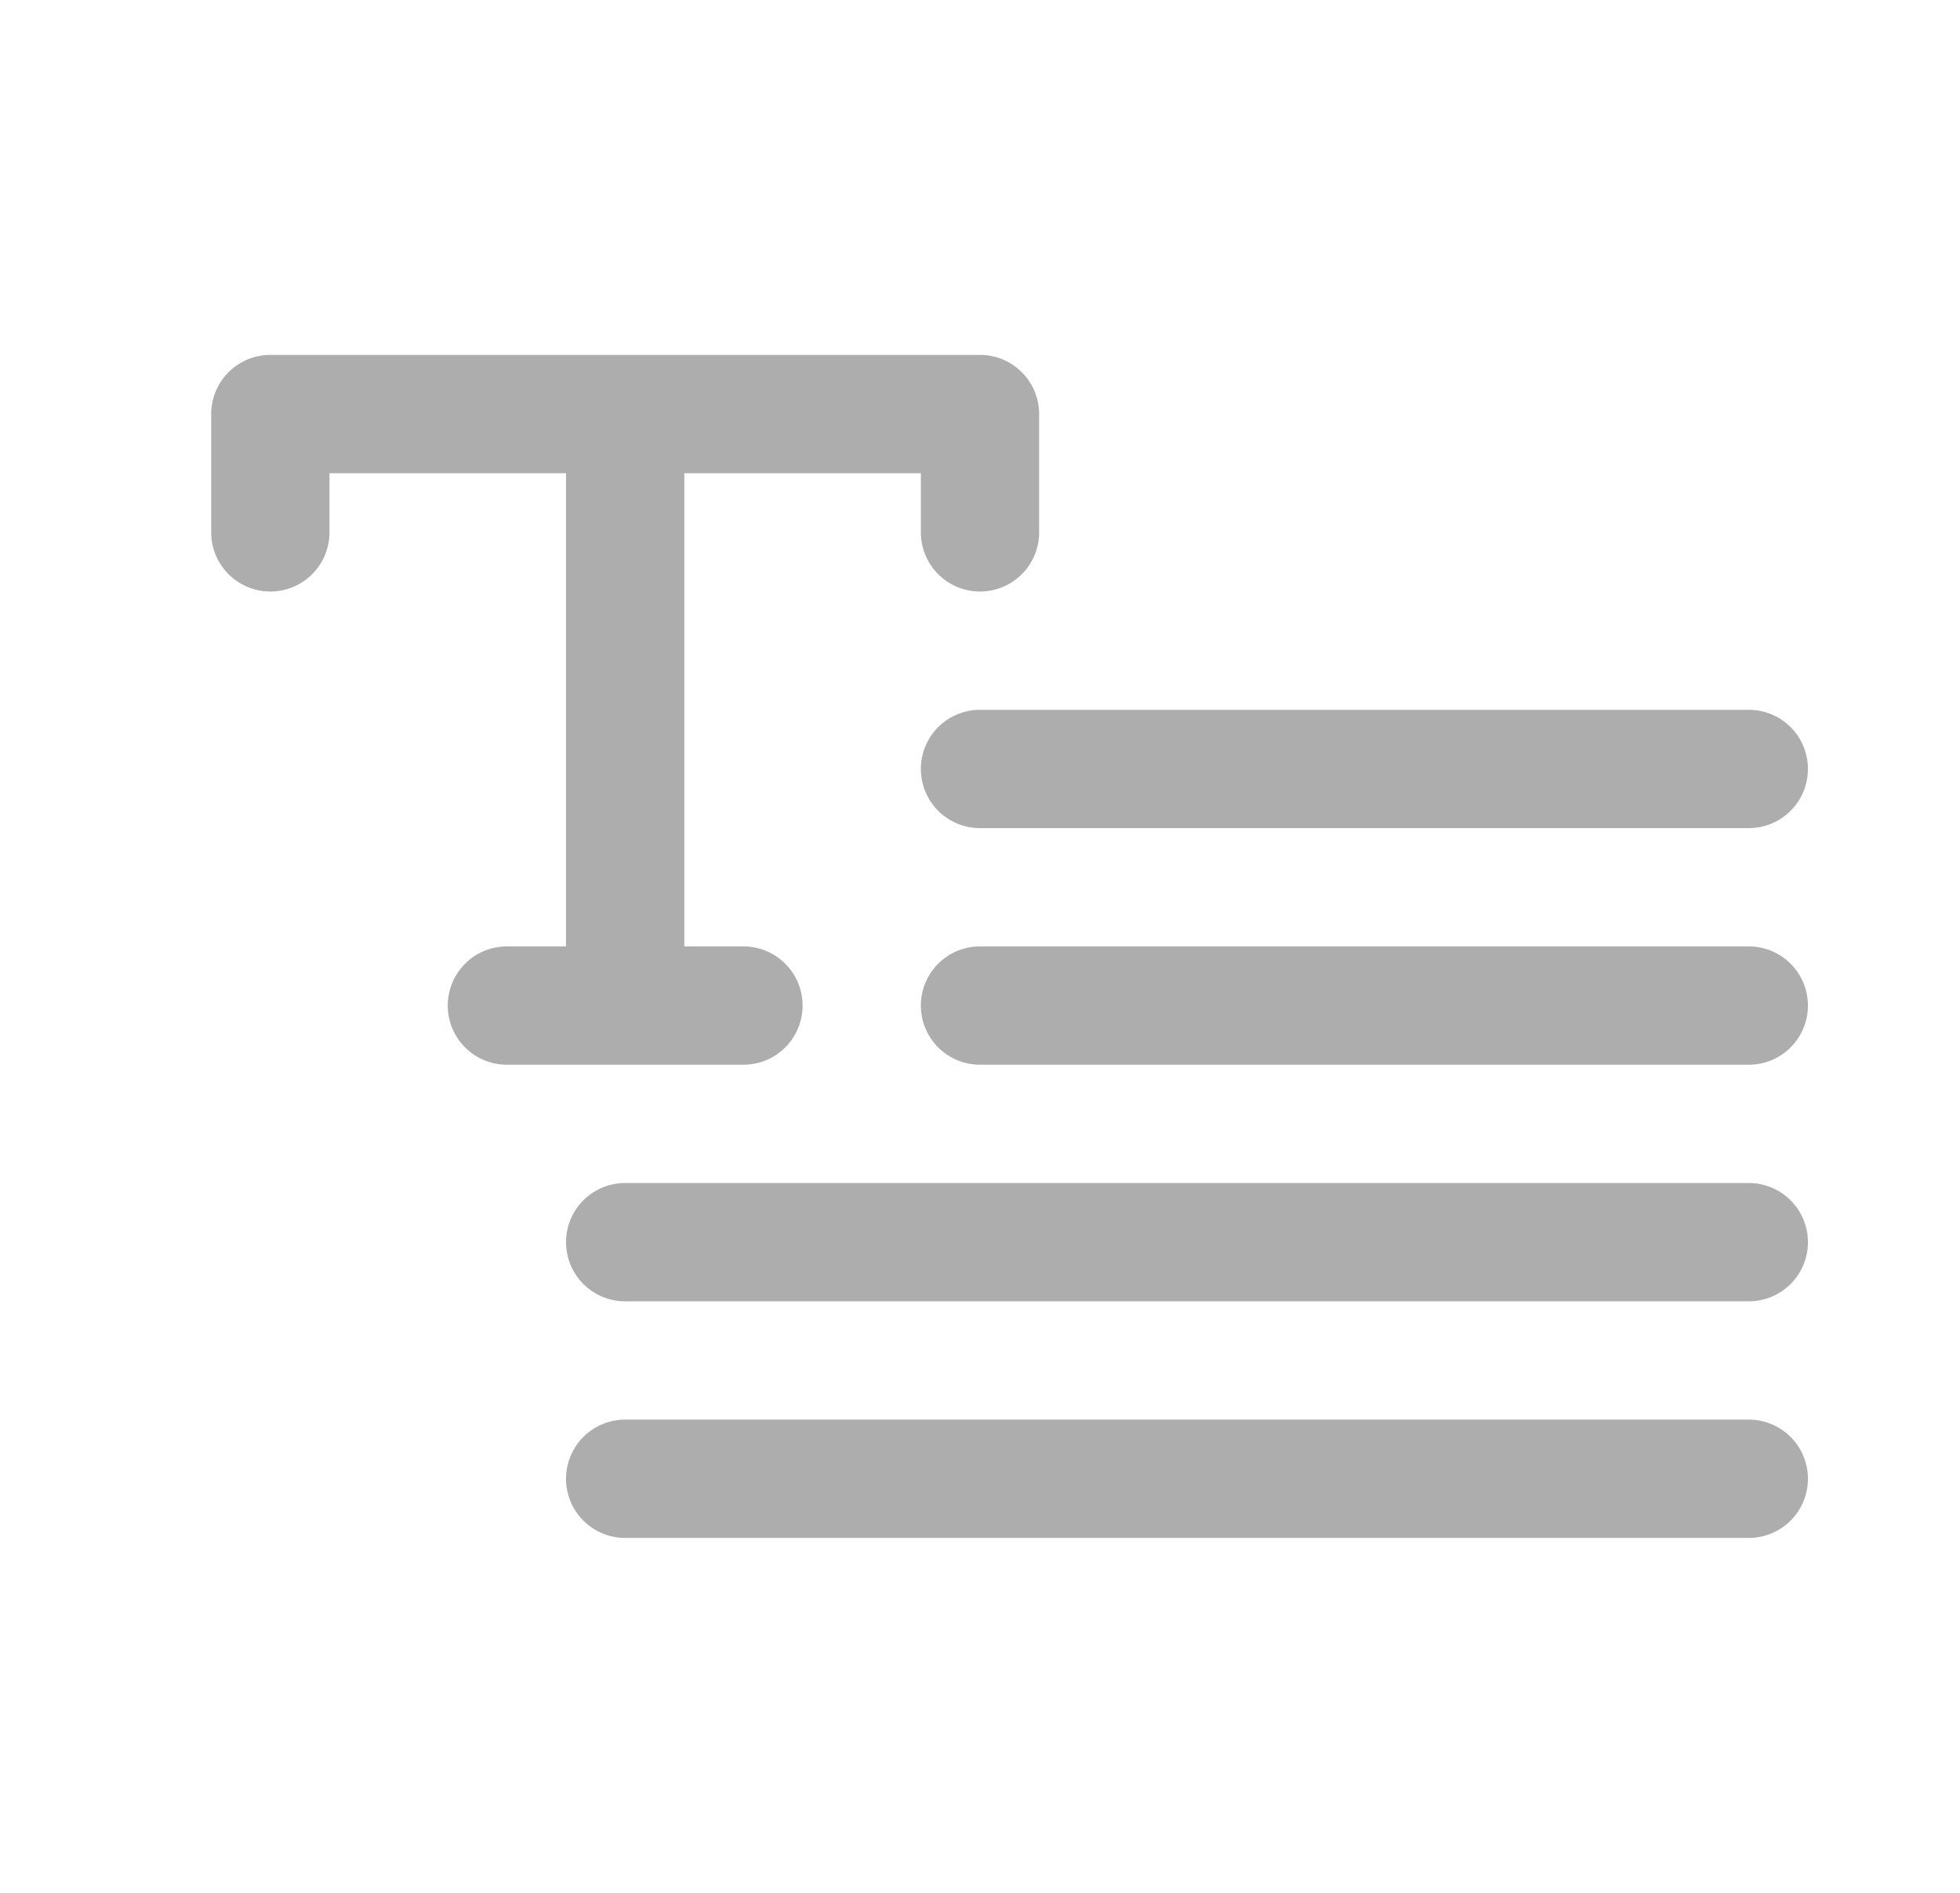 <svg xmlns="http://www.w3.org/2000/svg" width="29" height="28" fill="none"><path fill="#ADADAD" d="M14.5 10.5h11.375a.875.875 0 1 1 0 1.75H14.5a.875.875 0 1 1 0-1.75M25.875 14H14.5a.875.875 0 1 0 0 1.75h11.375a.875.875 0 1 0 0-1.75m0 3.5H9.25a.875.875 0 0 0 0 1.75h16.625a.875.875 0 1 0 0-1.75m0 3.5H9.25a.875.875 0 0 0 0 1.75h16.625a.875.875 0 1 0 0-1.75M11 15.75A.875.875 0 1 0 11 14h-.875V7h3.5v.875a.875.875 0 0 0 1.75 0v-1.75a.875.875 0 0 0-.875-.875H4a.875.875 0 0 0-.875.875v1.75a.875.875 0 0 0 1.75 0V7h3.5v7H7.5a.875.875 0 0 0 0 1.75z"/></svg>